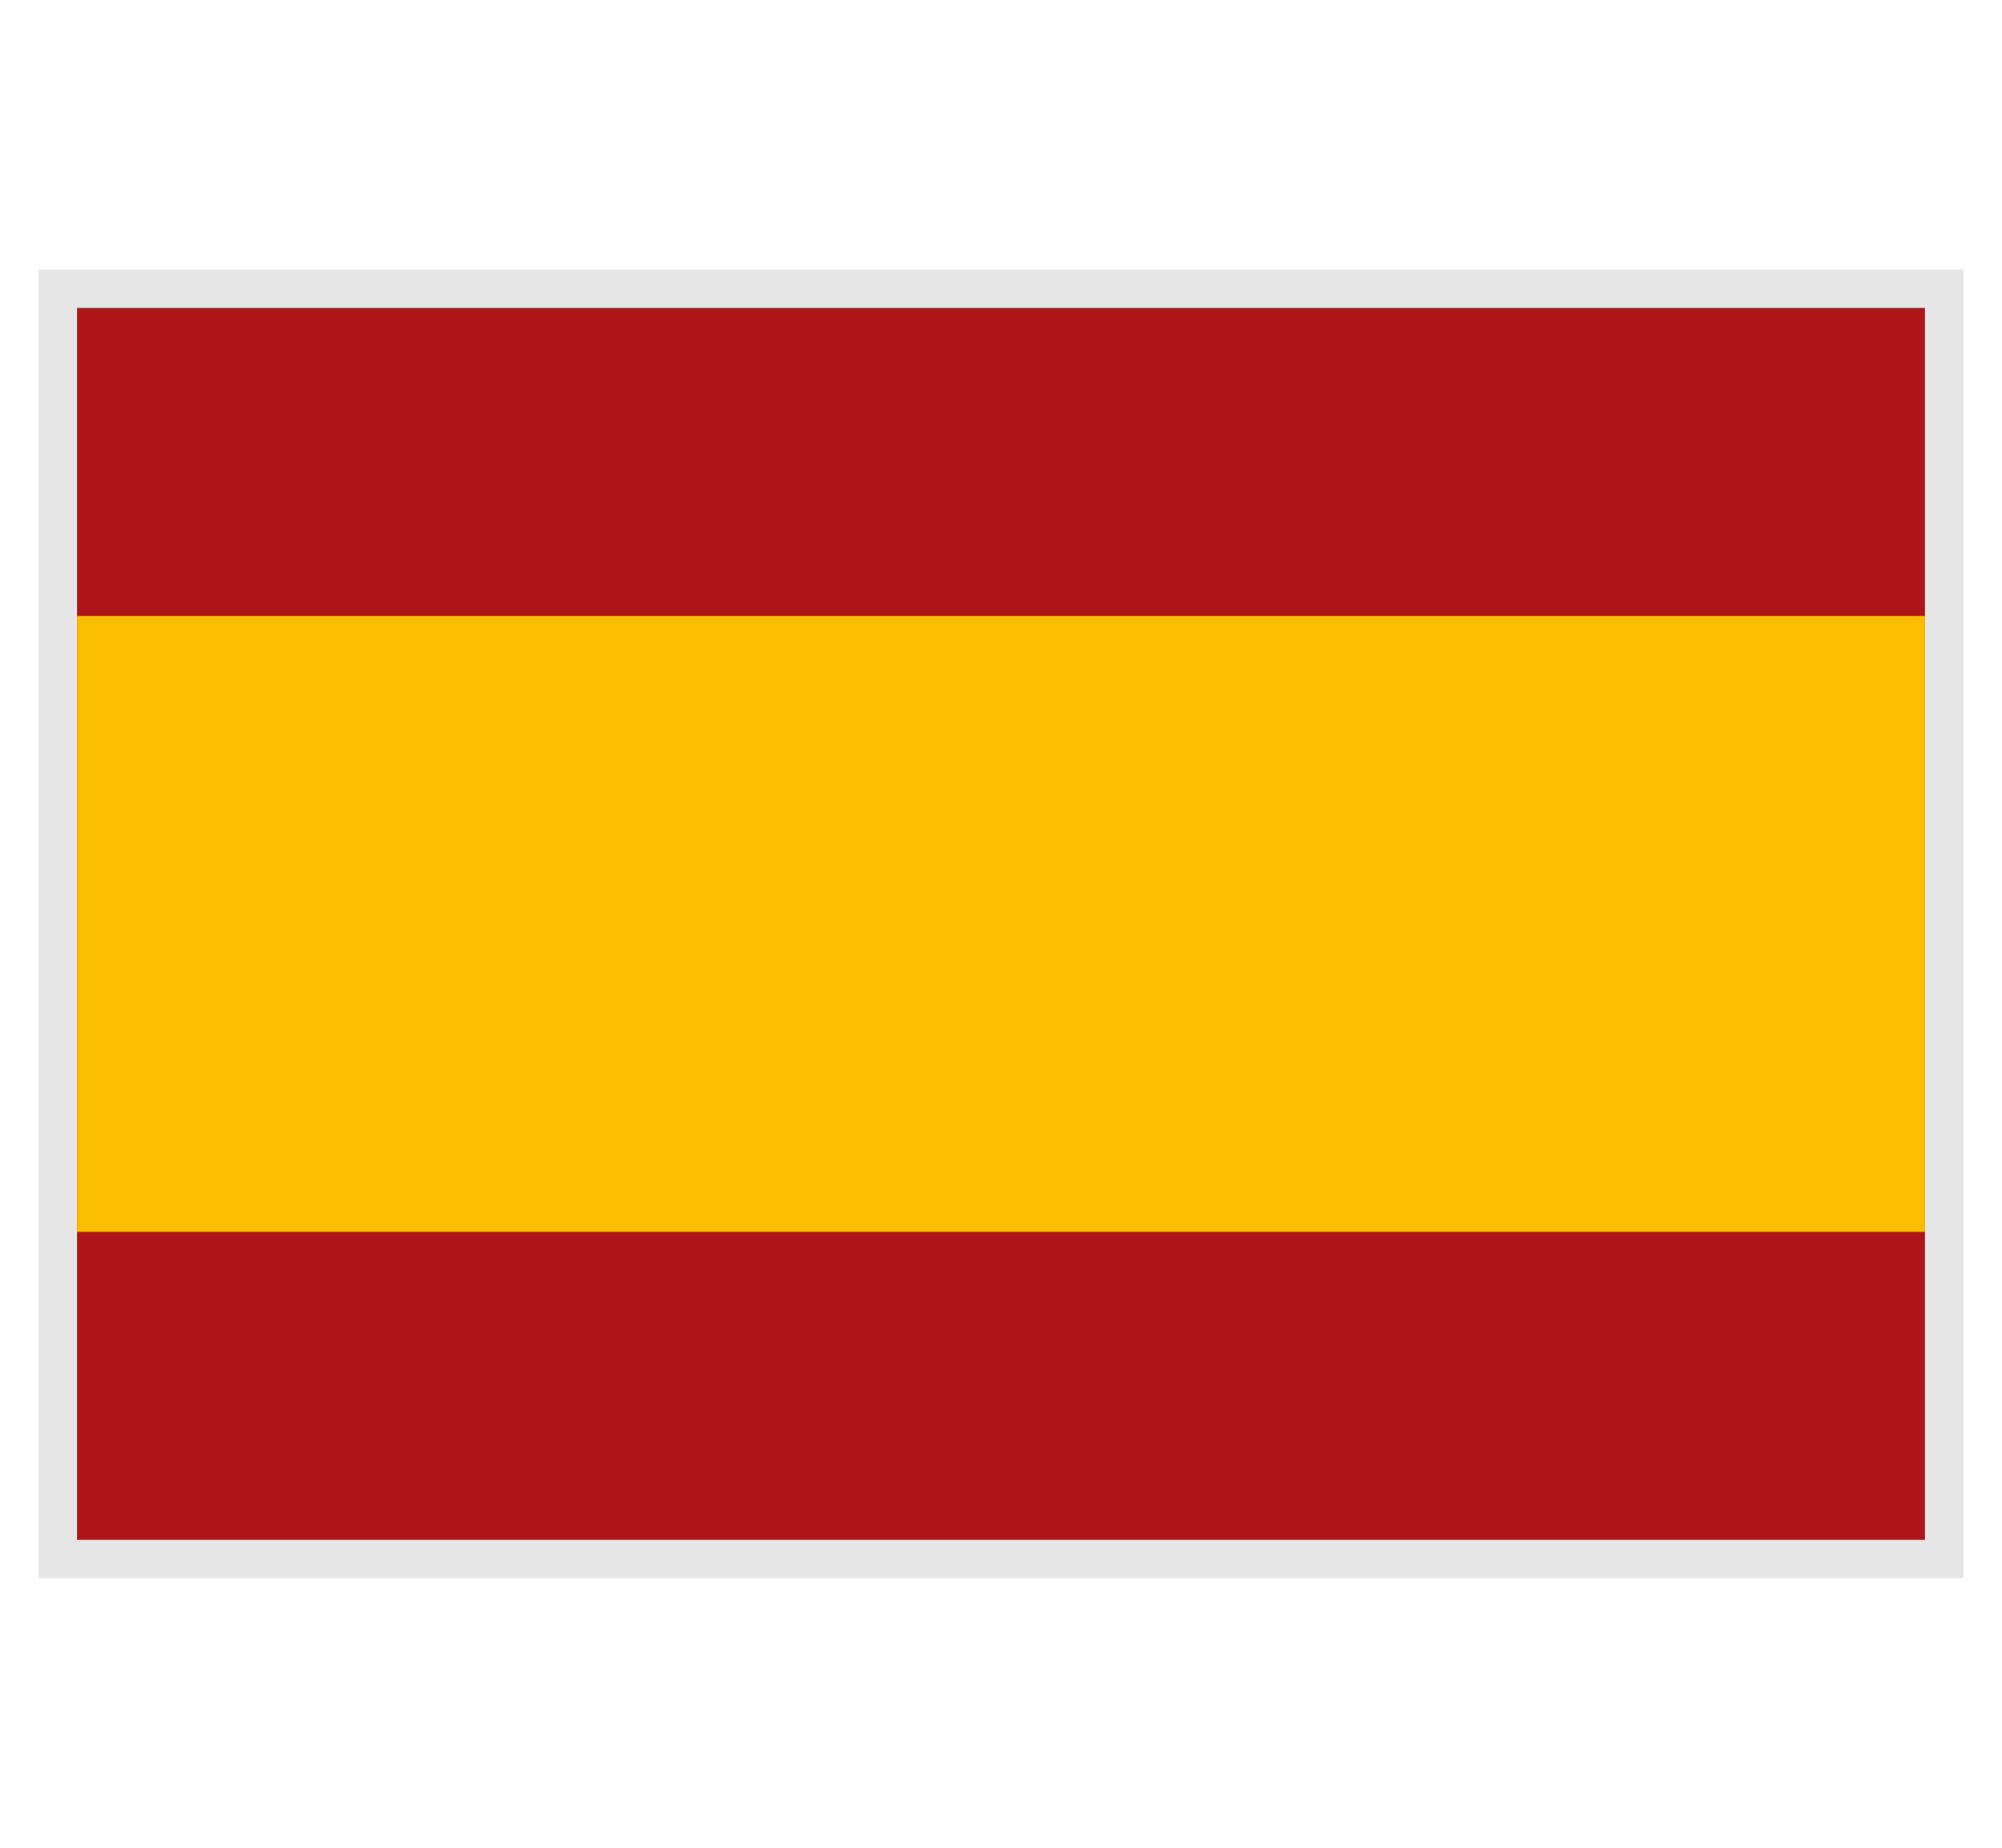 <svg width="26" height="24" viewBox="0 0 26 24" fill="none" xmlns="http://www.w3.org/2000/svg">
<rect x="1" y="4" width="24" height="16" stroke="black" stroke-opacity="0.1"/>
<path d="M25 4H1V20H25V4Z" fill="#AD1519"/>
<path d="M25 8H1V16H25V8Z" fill="#FABD00"/>
</svg>
